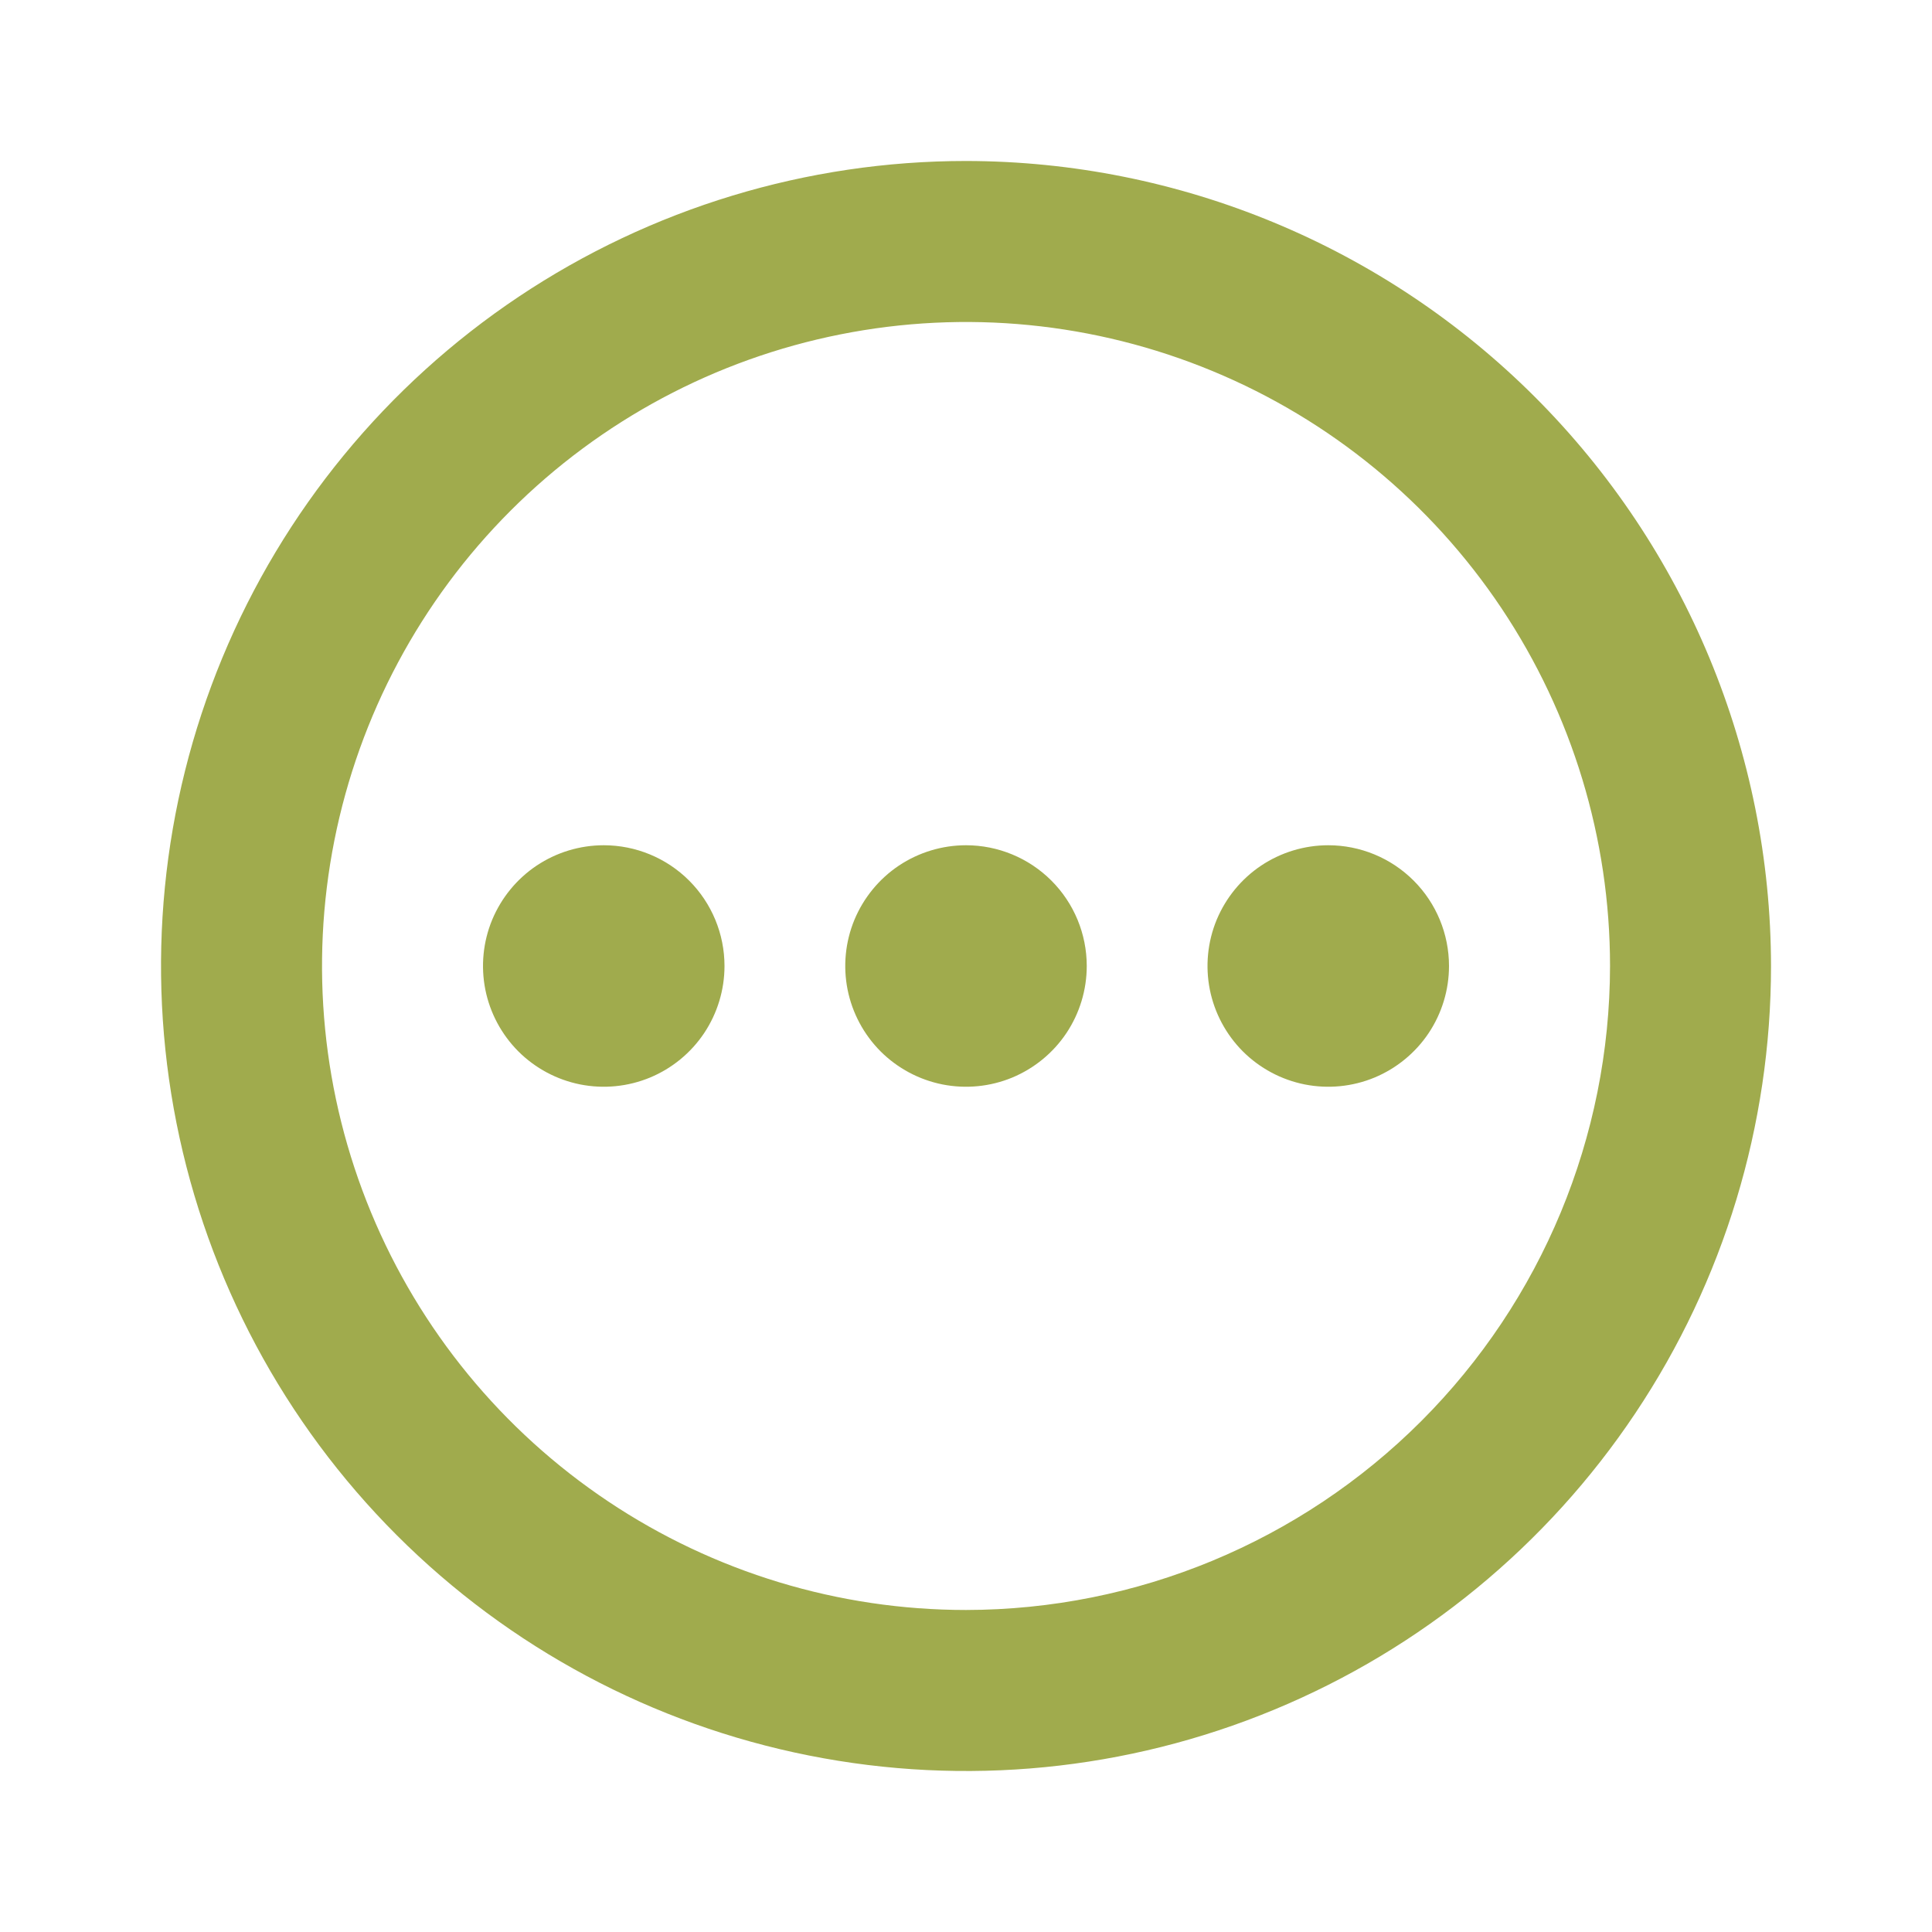 <svg width="40" height="40" viewBox="0 0 40 40" fill="none" xmlns="http://www.w3.org/2000/svg">
<path d="M20 3.333C16.704 3.333 13.482 4.311 10.741 6.142C8 7.974 5.864 10.576 4.602 13.622C3.341 16.667 3.011 20.018 3.654 23.252C4.297 26.485 5.884 29.454 8.215 31.785C10.546 34.116 13.516 35.703 16.749 36.346C19.982 36.99 23.333 36.66 26.378 35.398C29.424 34.137 32.027 32 33.858 29.259C35.689 26.519 36.667 23.296 36.667 20C36.662 15.581 34.904 11.345 31.78 8.22C28.655 5.096 24.419 3.338 20 3.333ZM20 33.333C17.363 33.333 14.785 32.551 12.593 31.086C10.4 29.621 8.691 27.539 7.682 25.102C6.673 22.666 6.409 19.985 6.923 17.399C7.438 14.812 8.707 12.437 10.572 10.572C12.437 8.707 14.813 7.437 17.399 6.923C19.985 6.408 22.666 6.672 25.103 7.682C27.539 8.691 29.621 10.4 31.086 12.592C32.551 14.785 33.334 17.363 33.334 20C33.33 23.535 31.923 26.924 29.424 29.424C26.924 31.923 23.535 33.329 20 33.333Z" fill="#A0AB4D"/>
<path d="M11.111 17.921C11.522 17.647 12.005 17.5 12.5 17.5C13.163 17.5 13.799 17.763 14.268 18.232C14.737 18.701 15 19.337 15 20C15 20.494 14.853 20.978 14.579 21.389C14.304 21.8 13.914 22.12 13.457 22.31C13 22.499 12.497 22.548 12.012 22.452C11.527 22.355 11.082 22.117 10.732 21.768C10.383 21.418 10.145 20.973 10.048 20.488C9.952 20.003 10.001 19.5 10.19 19.043C10.38 18.587 10.7 18.196 11.111 17.921Z" fill="#A0AB4D"/>
<path d="M18.611 17.921C19.022 17.647 19.506 17.5 20 17.5C20.663 17.5 21.299 17.763 21.768 18.232C22.237 18.701 22.5 19.337 22.5 20C22.5 20.494 22.353 20.978 22.079 21.389C21.804 21.8 21.413 22.12 20.957 22.31C20.5 22.499 19.997 22.548 19.512 22.452C19.027 22.355 18.582 22.117 18.232 21.768C17.883 21.418 17.645 20.973 17.548 20.488C17.452 20.003 17.501 19.5 17.69 19.043C17.88 18.587 18.2 18.196 18.611 17.921Z" fill="#A0AB4D"/>
<path d="M26.111 17.921C26.522 17.647 27.006 17.5 27.5 17.5C28.163 17.5 28.799 17.763 29.268 18.232C29.737 18.701 30 19.337 30 20C30 20.494 29.853 20.978 29.579 21.389C29.304 21.8 28.913 22.12 28.457 22.31C28 22.499 27.497 22.548 27.012 22.452C26.527 22.355 26.082 22.117 25.732 21.768C25.383 21.418 25.145 20.973 25.048 20.488C24.952 20.003 25.001 19.5 25.19 19.043C25.38 18.587 25.7 18.196 26.111 17.921Z" fill="#A0AB4D"/>
</svg>
